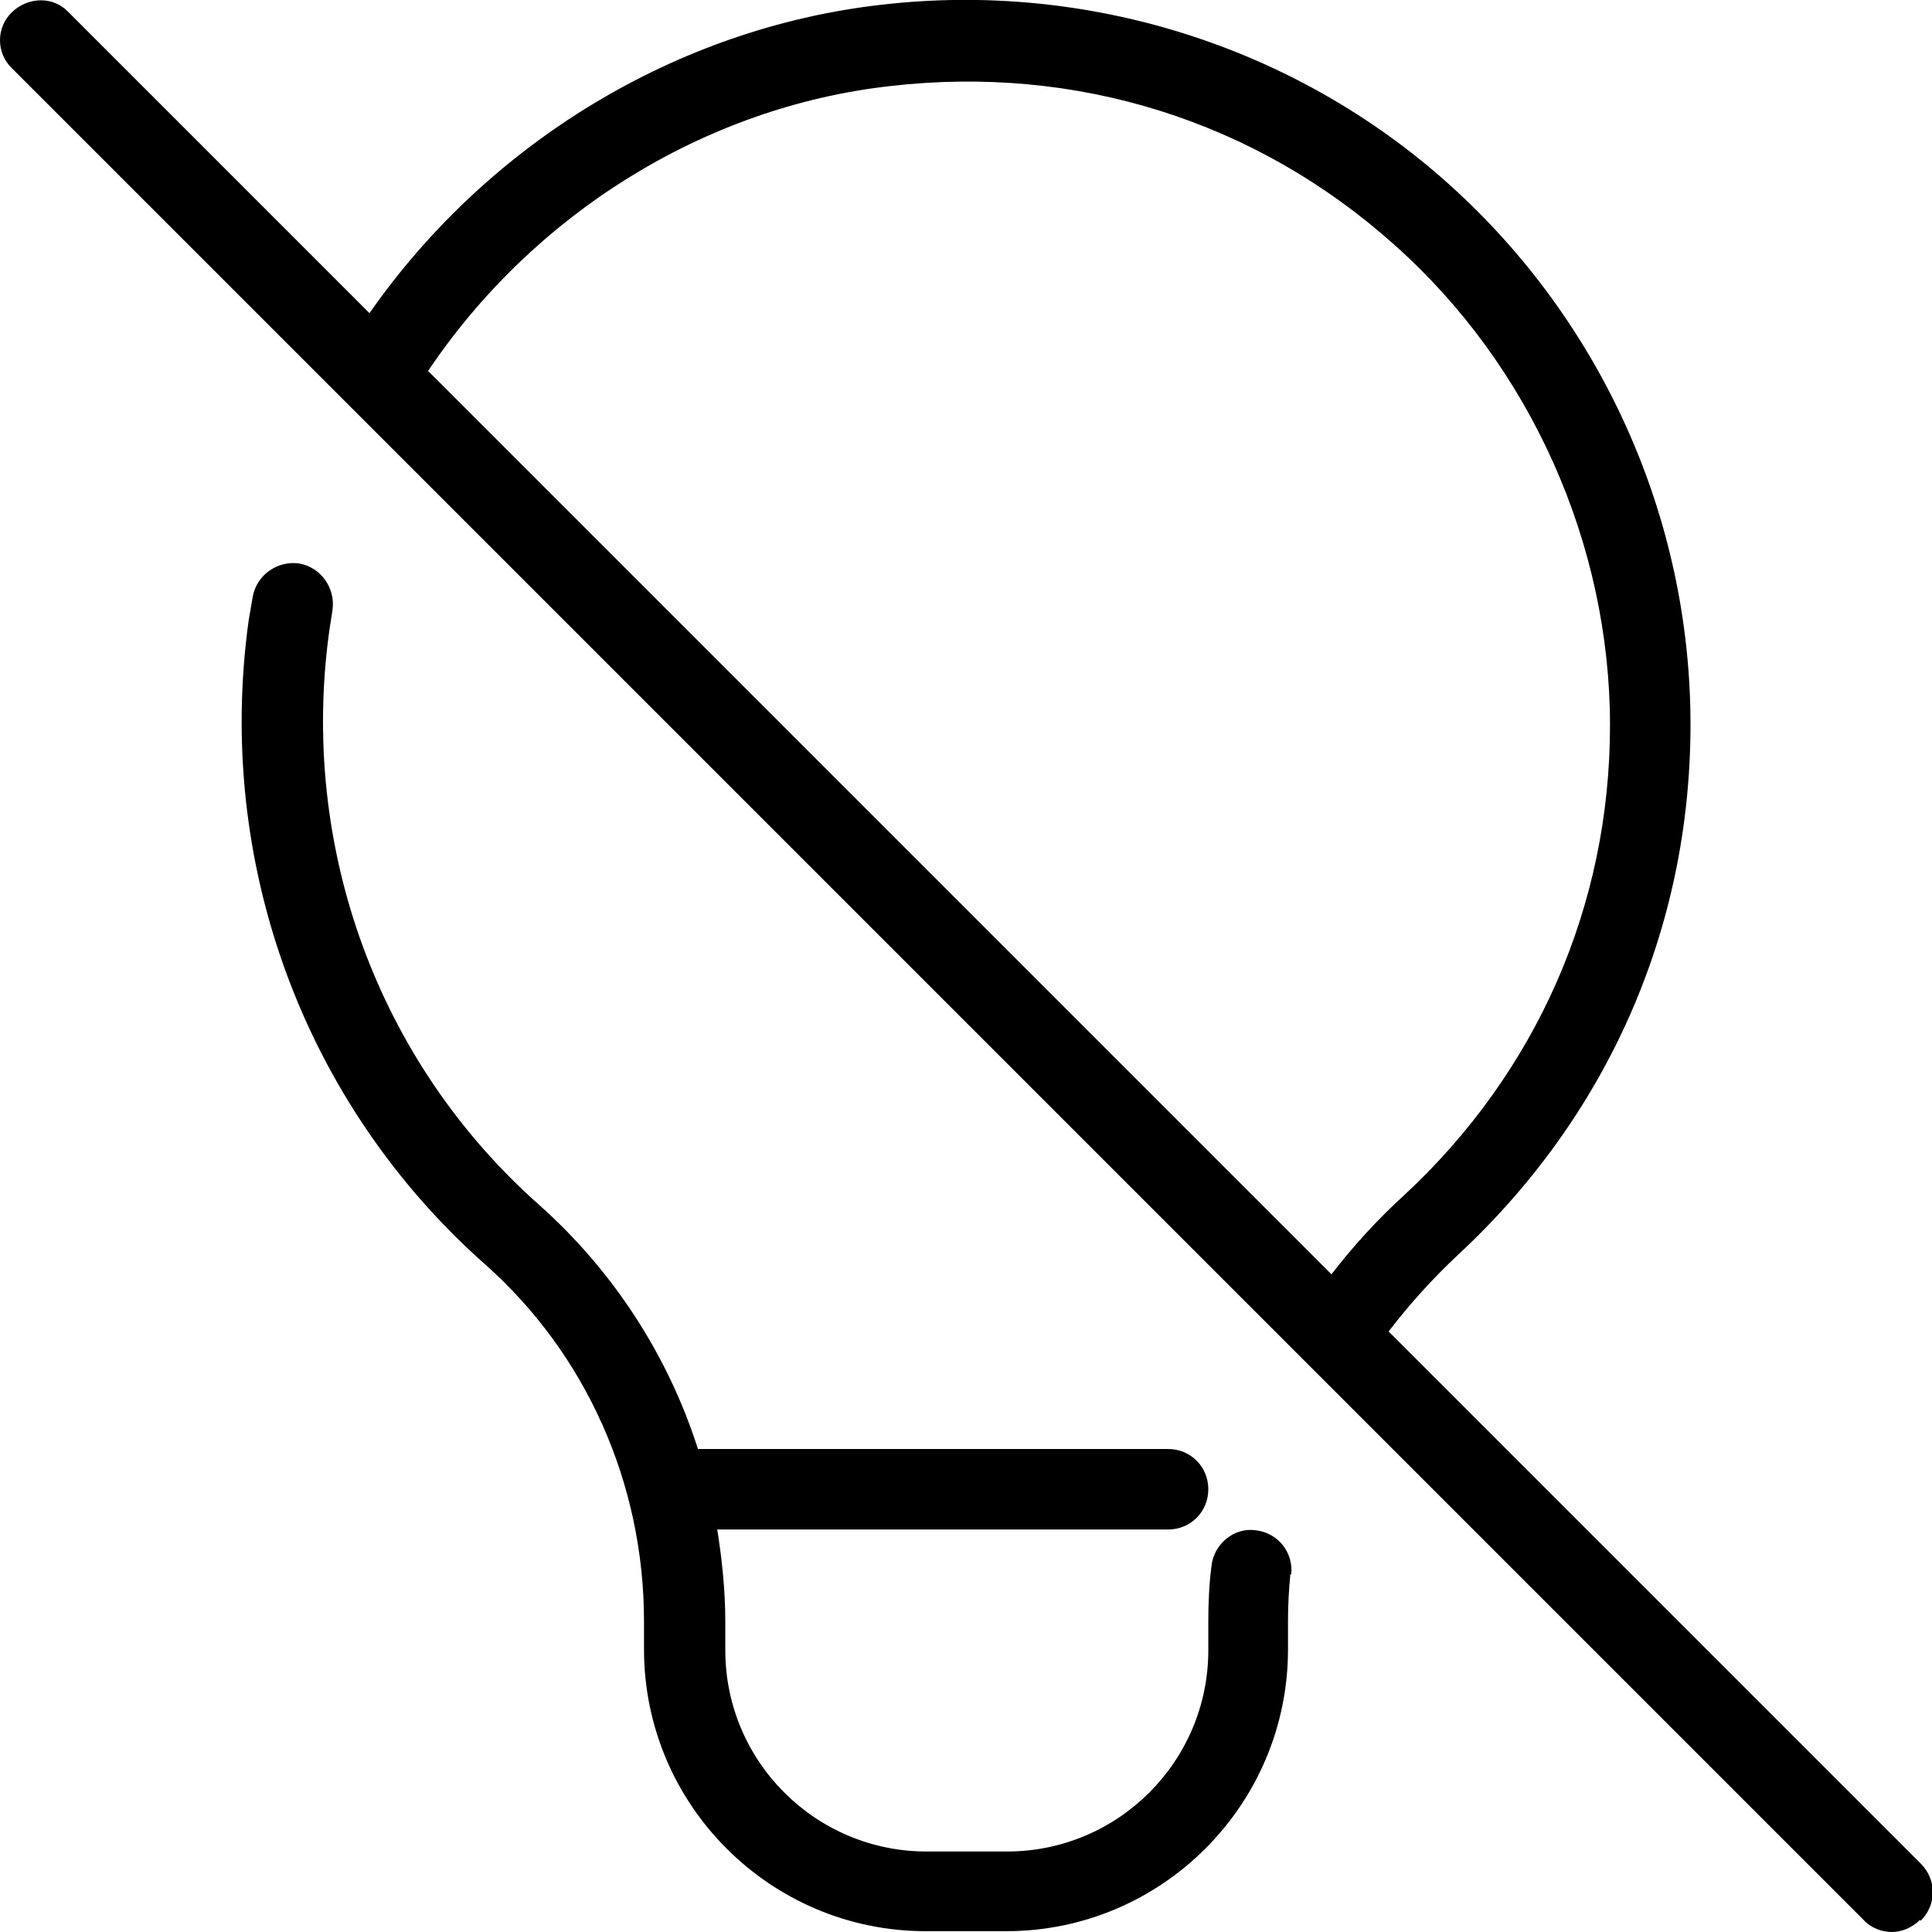 <?xml version="1.0" encoding="UTF-8"?>
<svg xmlns="http://www.w3.org/2000/svg" id="Layer_1" data-name="Layer 1" viewBox="0 0 24 24" width="512" height="512"><path d="M16.03,19.55c-.02,.2-.03,.39-.03,.59v.35c0,1.93-1.57,3.5-3.5,3.5h-1c-1.93,0-3.5-1.57-3.5-3.5v-.35c0-1.71-.72-3.32-1.97-4.43-2.26-2-3.36-5-2.94-8.01l.05-.29c.05-.27,.31-.45,.58-.41,.27,.05,.45,.31,.41,.58l-.04,.26c-.37,2.68,.6,5.35,2.61,7.13,.92,.82,1.6,1.87,1.97,3.03h5.84c.28,0,.5,.22,.5,.5s-.22,.5-.5,.5h-5.6c.06,.38,.1,.76,.1,1.15v.35c0,1.38,1.12,2.5,2.5,2.5h1c1.38,0,2.5-1.12,2.5-2.5v-.35c0-.24,.01-.47,.04-.7,.03-.27,.28-.48,.55-.44,.27,.03,.47,.27,.44,.55Zm7.82,4.3c-.1,.1-.23,.15-.35,.15s-.26-.05-.35-.15L.15,.85C-.05,.66-.05,.34,.15,.15S.66-.05,.85,.15l3.74,3.74C6.07,1.77,8.41,.35,10.94,.06c2.56-.3,5.14,.51,7.05,2.22,1.91,1.71,3.01,4.16,3.01,6.72s-1.05,4.88-2.88,6.58c-.32,.3-.61,.62-.87,.96l6.61,6.61c.2,.2,.2,.51,0,.71ZM5.32,4.61l11.22,11.22c.27-.35,.57-.68,.9-.98,1.65-1.53,2.56-3.6,2.56-5.84s-.98-4.46-2.68-5.97c-1.72-1.54-3.95-2.24-6.27-1.97-2.3,.26-4.43,1.59-5.74,3.55Z"/></svg>
